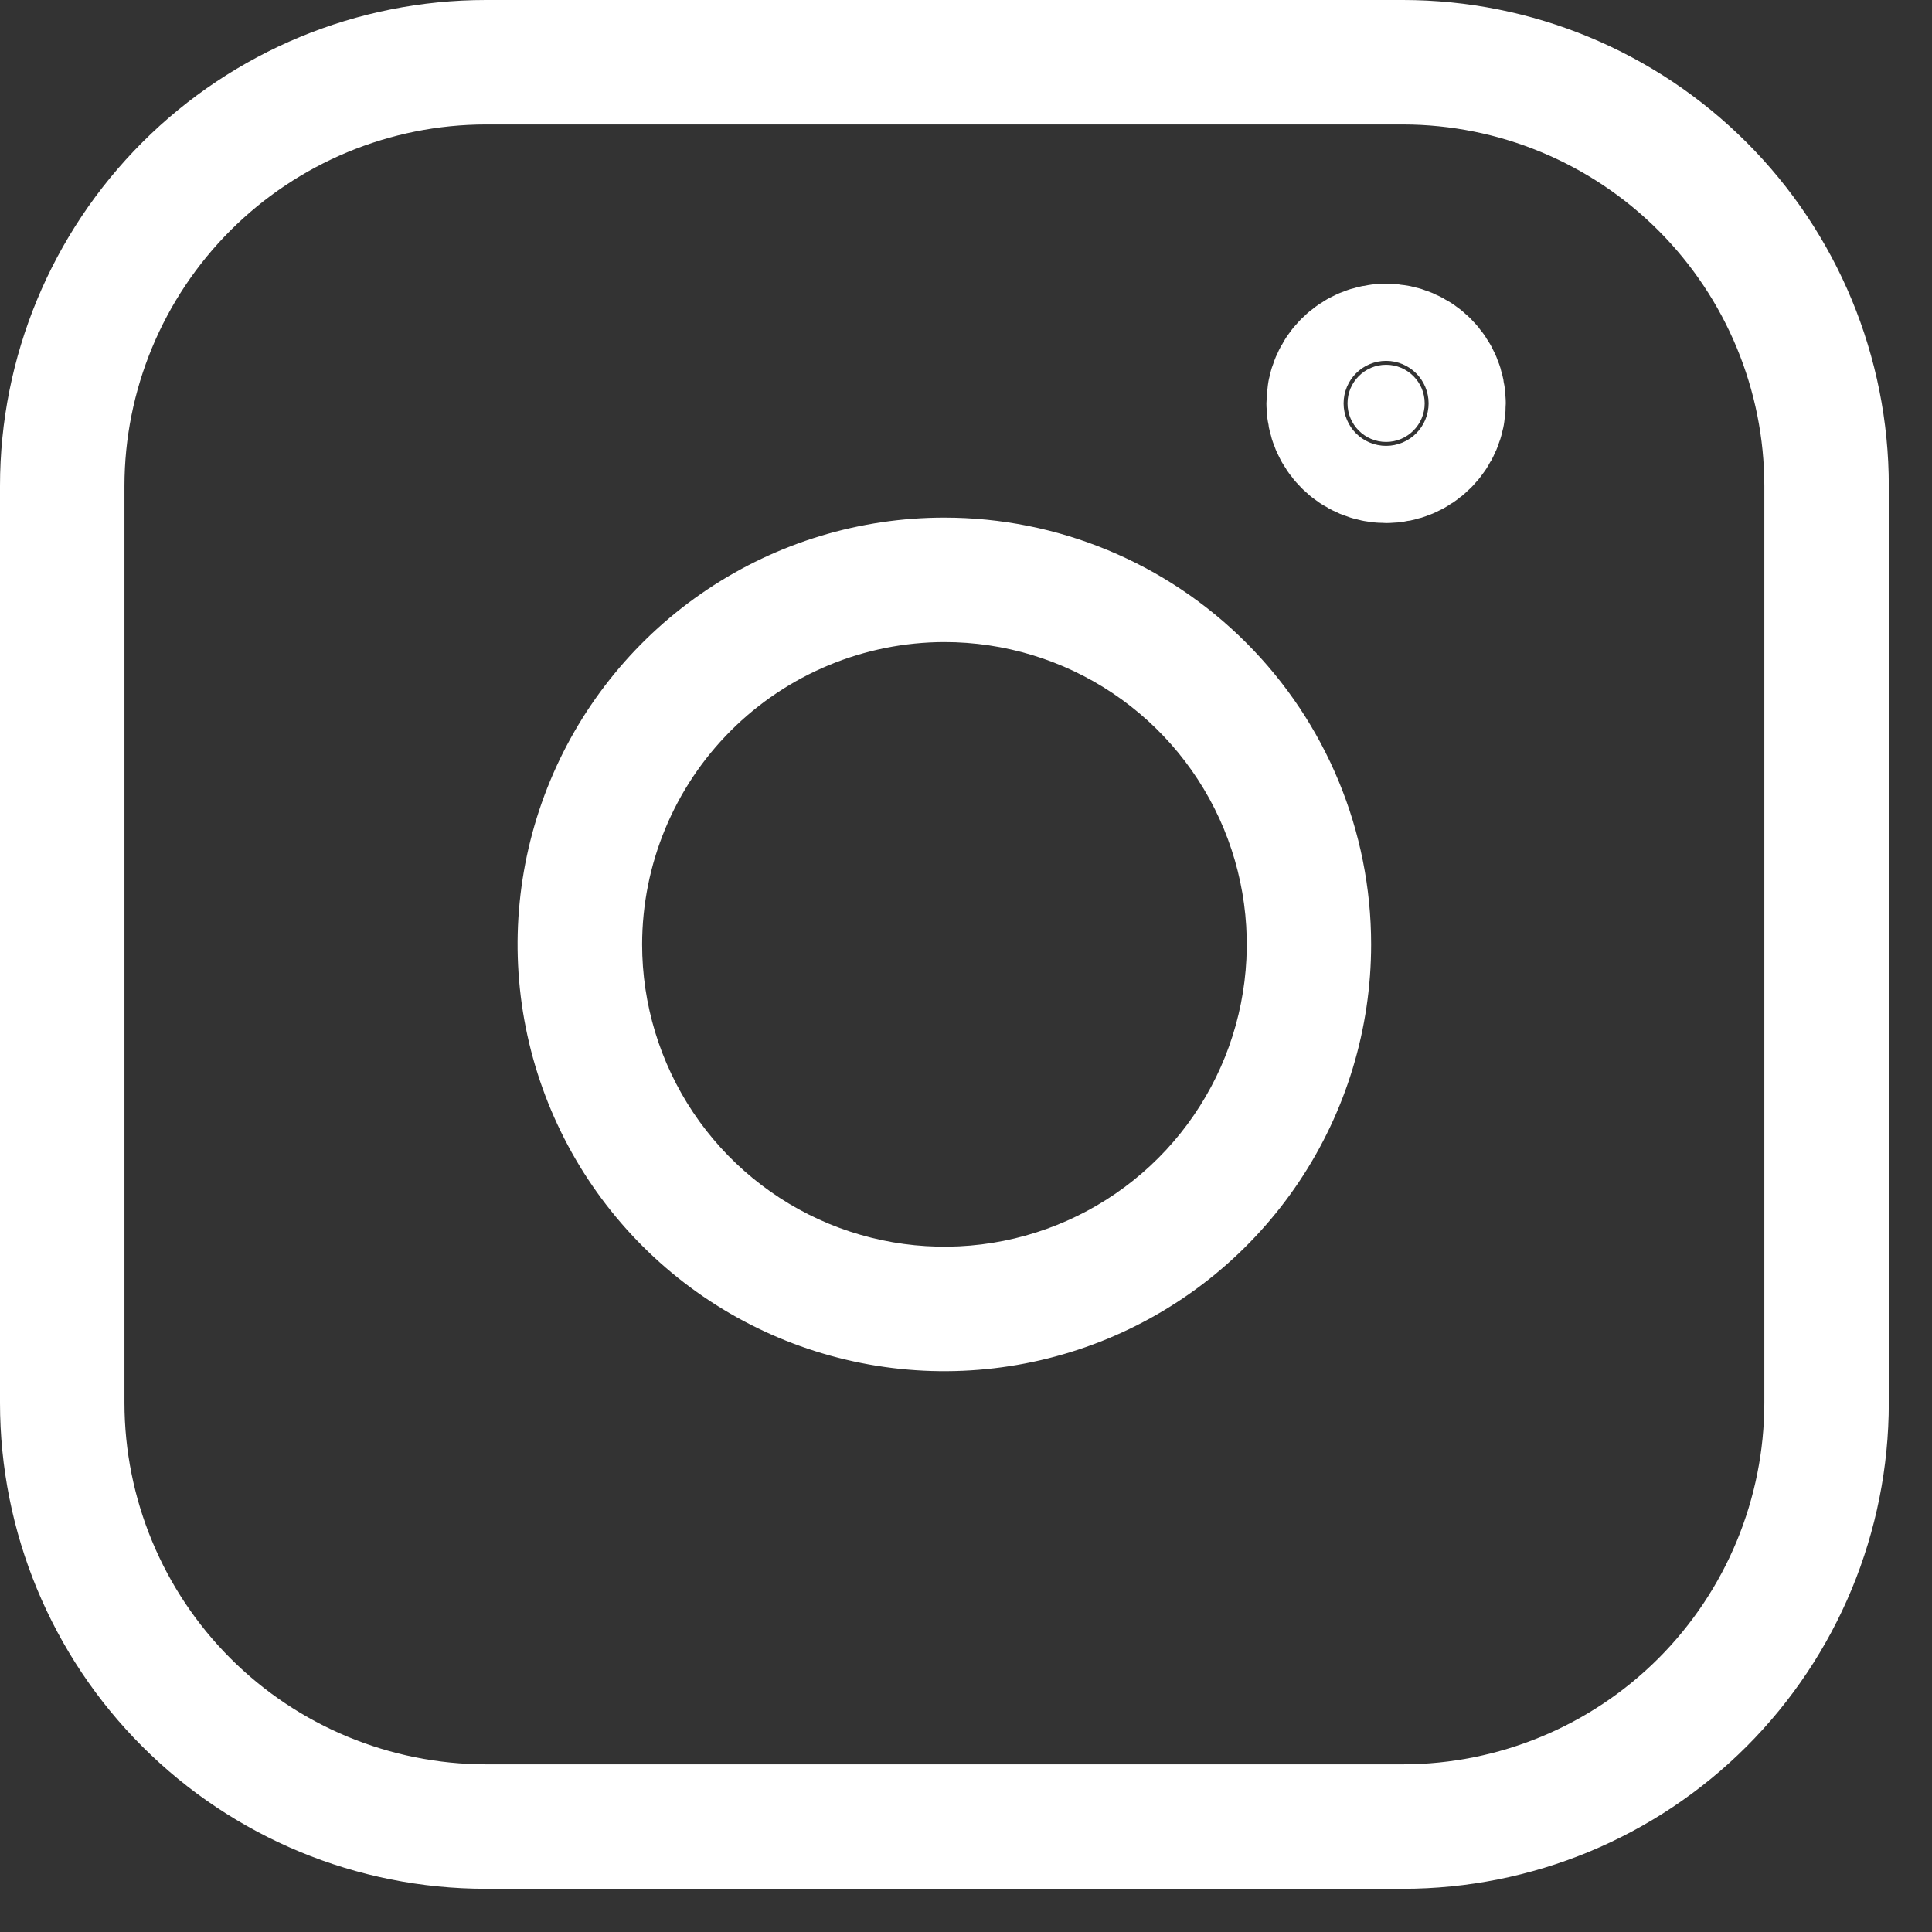 <?xml version="1.0" encoding="UTF-8"?> <svg xmlns="http://www.w3.org/2000/svg" width="36" height="36" viewBox="0 0 36 36" fill="none"><rect x="0" y="0" width="36" height="36" fill="#333333" stroke="none"/> <path d="M26.142 2.319C27.927 2.321 29.639 3.032 30.901 4.294C32.164 5.557 32.874 7.268 32.876 9.054V26.142C32.874 27.927 32.164 29.639 30.902 30.902C29.639 32.164 27.927 32.874 26.142 32.876H9.054C7.268 32.874 5.557 32.164 4.294 30.901C3.032 29.639 2.321 27.927 2.319 26.142V9.054C2.321 7.268 3.032 5.557 4.294 4.294C5.557 3.032 7.268 2.321 9.054 2.319H26.142ZM26.142 0H9.054C6.653 0 4.35 0.954 2.652 2.652C0.954 4.35 0 6.653 0 9.054L0 26.142C0 28.543 0.954 30.846 2.652 32.544C4.35 34.242 6.652 35.195 9.054 35.195H26.142C28.543 35.195 30.846 34.242 32.544 32.544C34.242 30.846 35.195 28.543 35.195 26.142V9.054C35.195 6.652 34.242 4.35 32.544 2.652C30.846 0.954 28.543 0 26.142 0Z" fill="white"></path> <path d="M17.599 11.964C18.713 11.964 19.802 12.294 20.728 12.913C21.654 13.532 22.377 14.412 22.803 15.441C23.229 16.471 23.341 17.603 23.123 18.696C22.906 19.789 22.369 20.793 21.582 21.58C20.794 22.368 19.79 22.905 18.697 23.122C17.605 23.339 16.472 23.228 15.443 22.802C14.413 22.375 13.534 21.653 12.915 20.727C12.296 19.8 11.965 18.711 11.965 17.597C11.967 16.104 12.561 14.672 13.617 13.616C14.673 12.56 16.105 11.966 17.599 11.964ZM17.599 9.645C16.026 9.644 14.488 10.11 13.18 10.984C11.872 11.858 10.852 13.1 10.25 14.553C9.648 16.006 9.49 17.605 9.797 19.148C10.104 20.69 10.861 22.108 11.973 23.22C13.085 24.332 14.502 25.09 16.045 25.397C17.588 25.704 19.187 25.546 20.64 24.945C22.093 24.343 23.335 23.323 24.209 22.015C25.083 20.708 25.549 19.17 25.549 17.597C25.549 15.488 24.711 13.466 23.22 11.975C21.729 10.483 19.707 9.645 17.599 9.645Z" fill="white"></path> <path d="M25.828 8.235C26.225 8.235 26.547 7.913 26.547 7.516C26.547 7.119 26.225 6.797 25.828 6.797C25.431 6.797 25.109 7.119 25.109 7.516C25.109 7.913 25.431 8.235 25.828 8.235Z" fill="white" stroke="white" stroke-width="3.022" stroke-miterlimit="10"></path> </svg> 